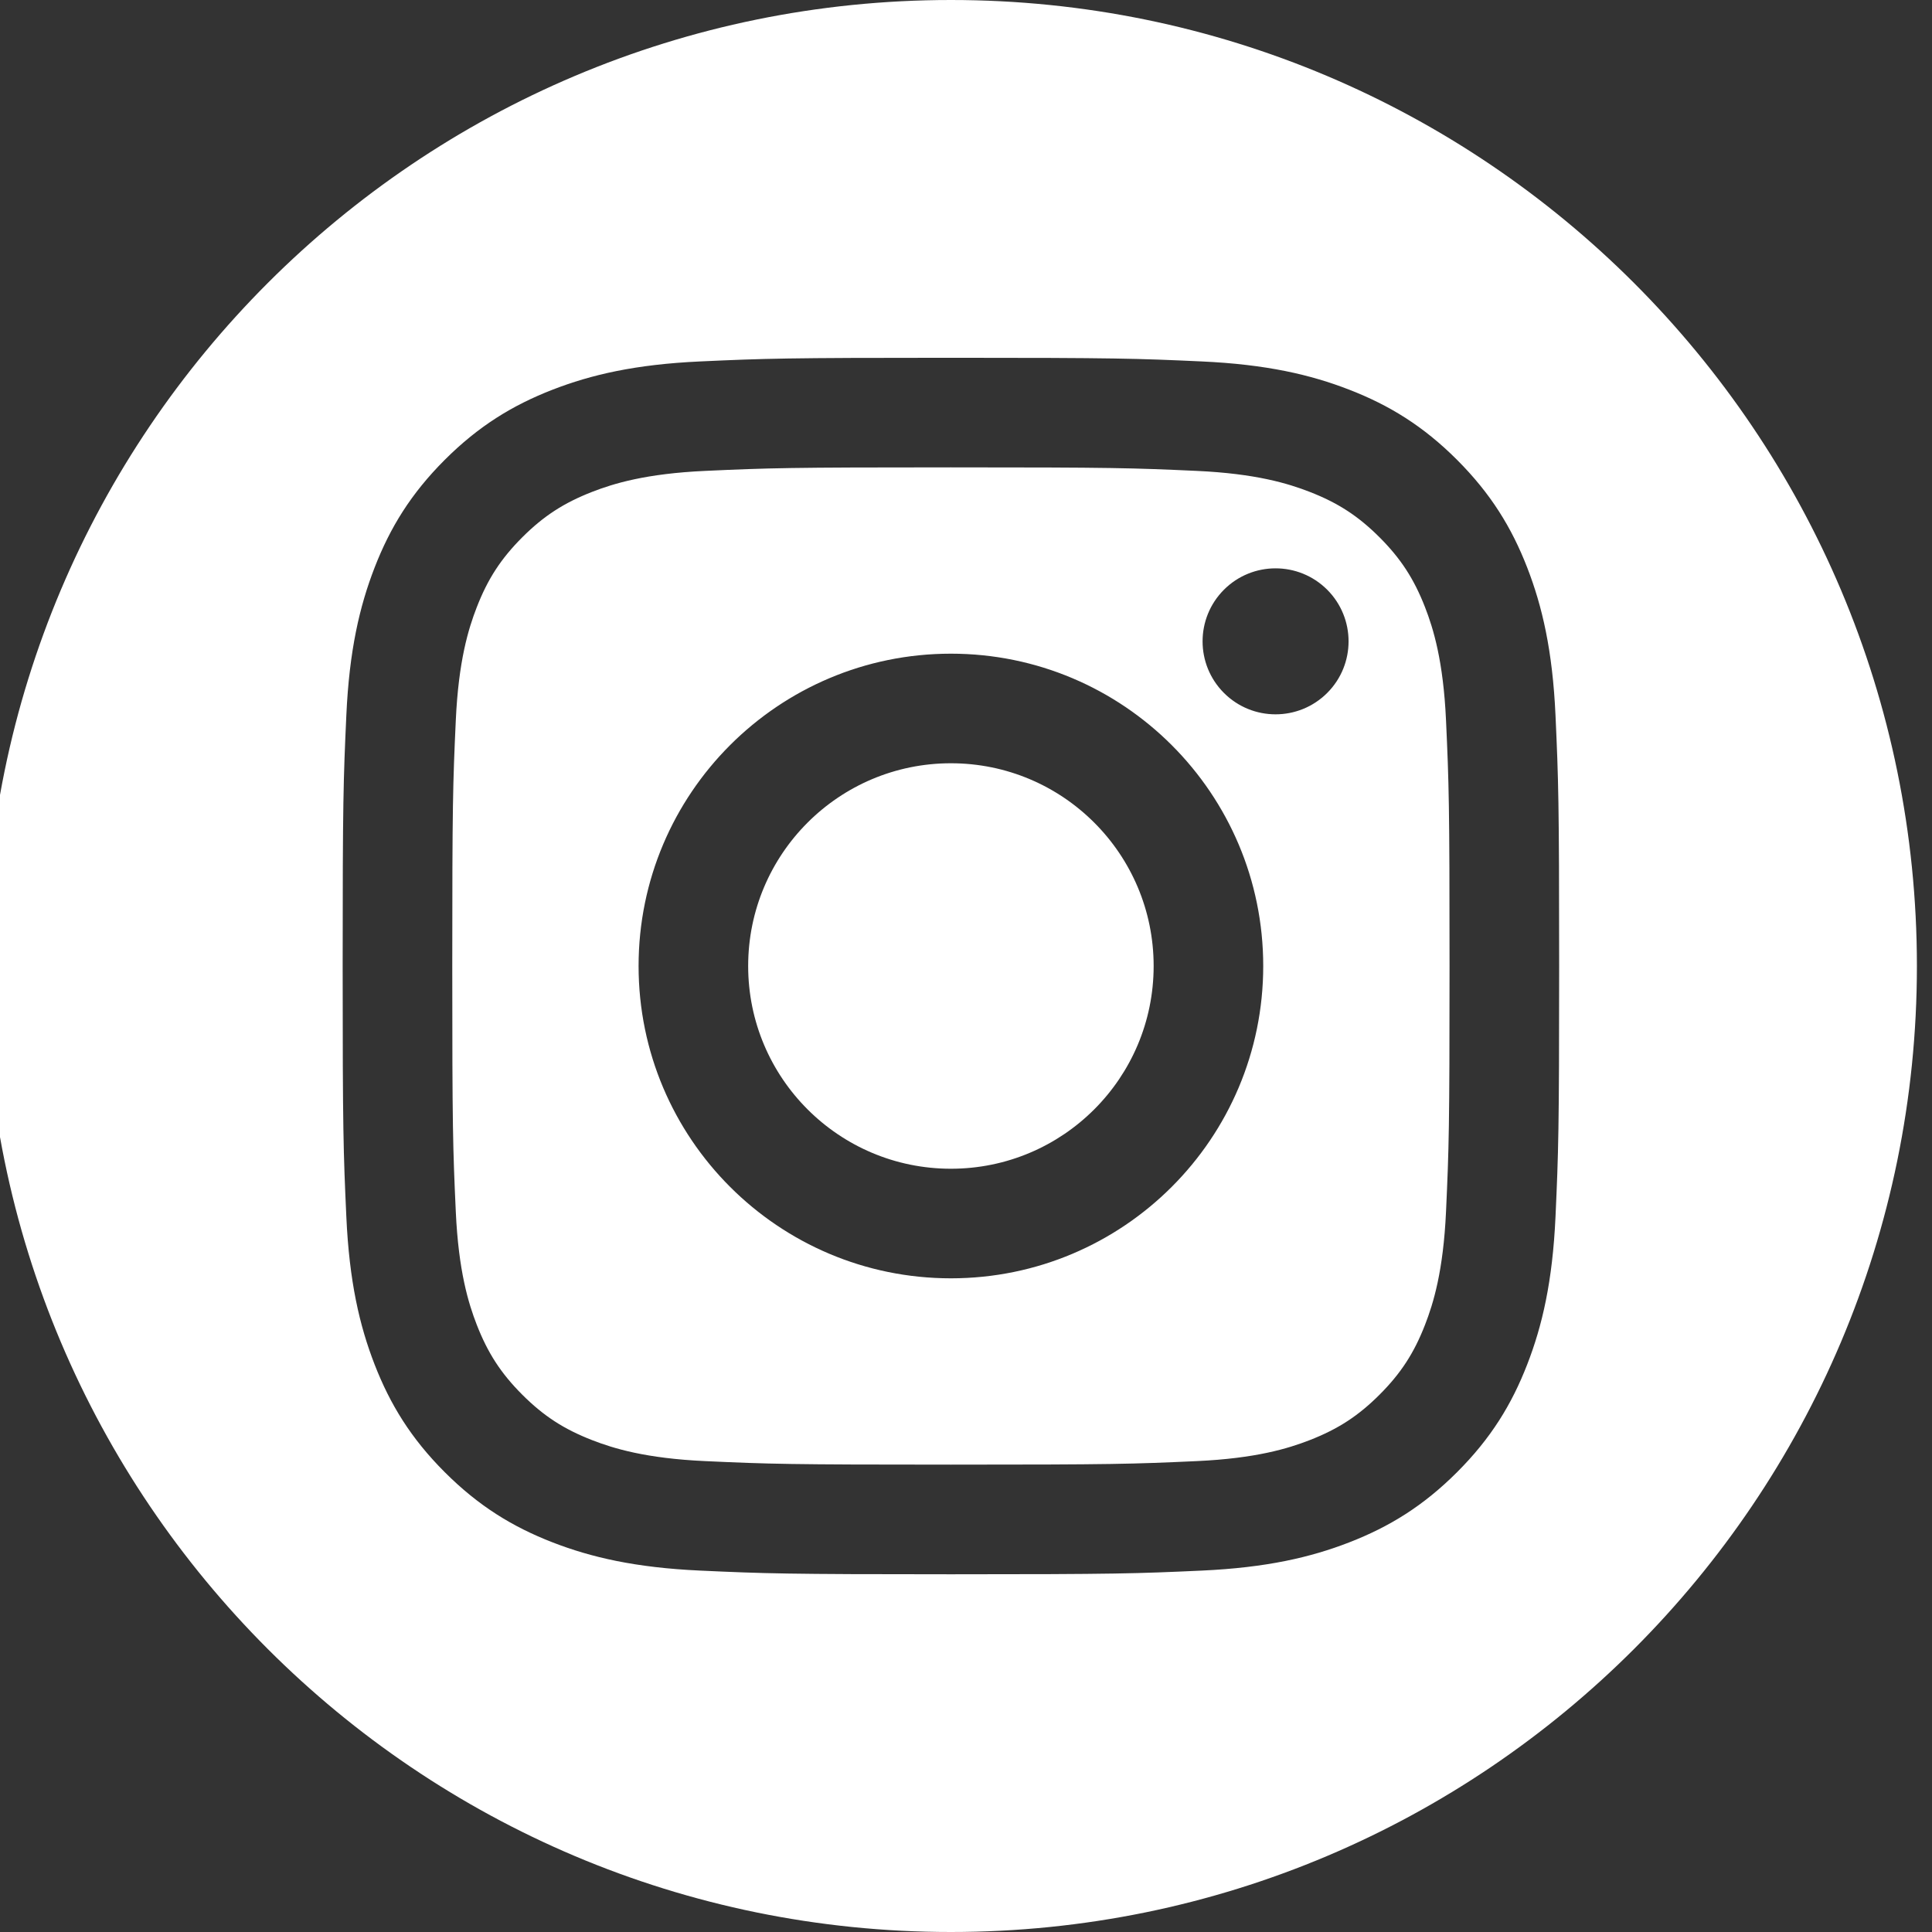 <svg width="64" height="64" viewBox="0 0 64 64" fill="none" xmlns="http://www.w3.org/2000/svg">
<rect x="0" y="0" width="64" height="64" fill="#333333" stroke="none"/>
<g clip-path="url(#clip0_30_77)">
<path fill-rule="evenodd" clip-rule="evenodd" d="M63.5 32C63.5 49.673 49.173 64 31.5 64C13.827 64 -0.5 49.673 -0.5 32C-0.5 14.327 13.827 0 31.5 0C49.173 0 63.5 14.327 63.5 32ZM31.5 15.482C36.88 15.482 37.517 15.502 39.642 15.599C41.606 15.689 42.673 16.017 43.383 16.293C44.323 16.658 44.994 17.095 45.7 17.8C46.404 18.505 46.841 19.177 47.207 20.117C47.483 20.827 47.811 21.894 47.901 23.858C47.998 25.983 48.018 26.62 48.018 32C48.018 37.38 47.998 38.017 47.901 40.142C47.811 42.106 47.483 43.173 47.207 43.883C46.842 44.823 46.405 45.494 45.7 46.2C44.995 46.904 44.323 47.341 43.383 47.707C42.673 47.983 41.606 48.311 39.642 48.401C37.517 48.498 36.88 48.518 31.5 48.518C26.119 48.518 25.483 48.498 23.358 48.401C21.394 48.311 20.327 47.983 19.617 47.707C18.677 47.342 18.006 46.905 17.3 46.2C16.596 45.495 16.159 44.823 15.793 43.883C15.517 43.173 15.189 42.106 15.099 40.142C15.002 38.017 14.982 37.38 14.982 32C14.982 26.62 15.002 25.983 15.099 23.858C15.189 21.894 15.517 20.827 15.793 20.117C16.158 19.177 16.595 18.506 17.3 17.8C18.006 17.095 18.677 16.659 19.617 16.293C20.327 16.017 21.394 15.689 23.358 15.599C25.483 15.502 26.12 15.482 31.5 15.482ZM31.5 11.852C26.028 11.852 25.342 11.875 23.193 11.973C21.048 12.071 19.584 12.412 18.302 12.91C16.977 13.425 15.853 14.114 14.733 15.233C13.612 16.354 12.923 17.477 12.409 18.802C11.912 20.084 11.57 21.548 11.473 23.694C11.375 25.843 11.351 26.528 11.351 32.001C11.351 37.473 11.375 38.159 11.473 40.308C11.57 42.452 11.911 43.917 12.409 45.199C12.924 46.524 13.613 47.648 14.733 48.768C15.853 49.888 16.977 50.577 18.302 51.092C19.583 51.589 21.048 51.93 23.193 52.028C25.342 52.126 26.028 52.15 31.5 52.15C36.972 52.15 37.658 52.126 39.807 52.028C41.952 51.93 43.416 51.59 44.698 51.092C46.023 50.577 47.147 49.888 48.267 48.768C49.388 47.648 50.077 46.524 50.591 45.199C51.089 43.918 51.43 42.453 51.528 40.308C51.625 38.159 51.649 37.473 51.649 32.001C51.649 26.528 51.625 25.843 51.528 23.694C51.43 21.549 51.089 20.085 50.591 18.802C50.076 17.477 49.387 16.354 48.267 15.233C47.147 14.113 46.023 13.424 44.698 12.91C43.417 12.412 41.952 12.071 39.807 11.973C37.658 11.875 36.972 11.852 31.5 11.852ZM31.5 21.654C25.786 21.654 21.154 26.286 21.154 32C21.154 37.714 25.786 42.346 31.5 42.346C37.214 42.346 41.846 37.714 41.846 32C41.846 26.286 37.214 21.654 31.5 21.654ZM31.5 38.716C27.791 38.716 24.784 35.709 24.784 32C24.784 28.291 27.791 25.284 31.5 25.284C35.209 25.284 38.216 28.291 38.216 32C38.216 35.709 35.209 38.716 31.5 38.716ZM43.965 19.535C44.909 20.48 44.909 22.011 43.965 22.955C43.02 23.899 41.489 23.899 40.545 22.955C39.601 22.011 39.601 20.48 40.545 19.535C41.489 18.591 43.02 18.591 43.965 19.535Z" fill="white"/>
</g>
<defs>
<clipPath id="clip0_30_77">
<rect width="64" height="64" fill="white"/>
</clipPath>
</defs>
</svg>
